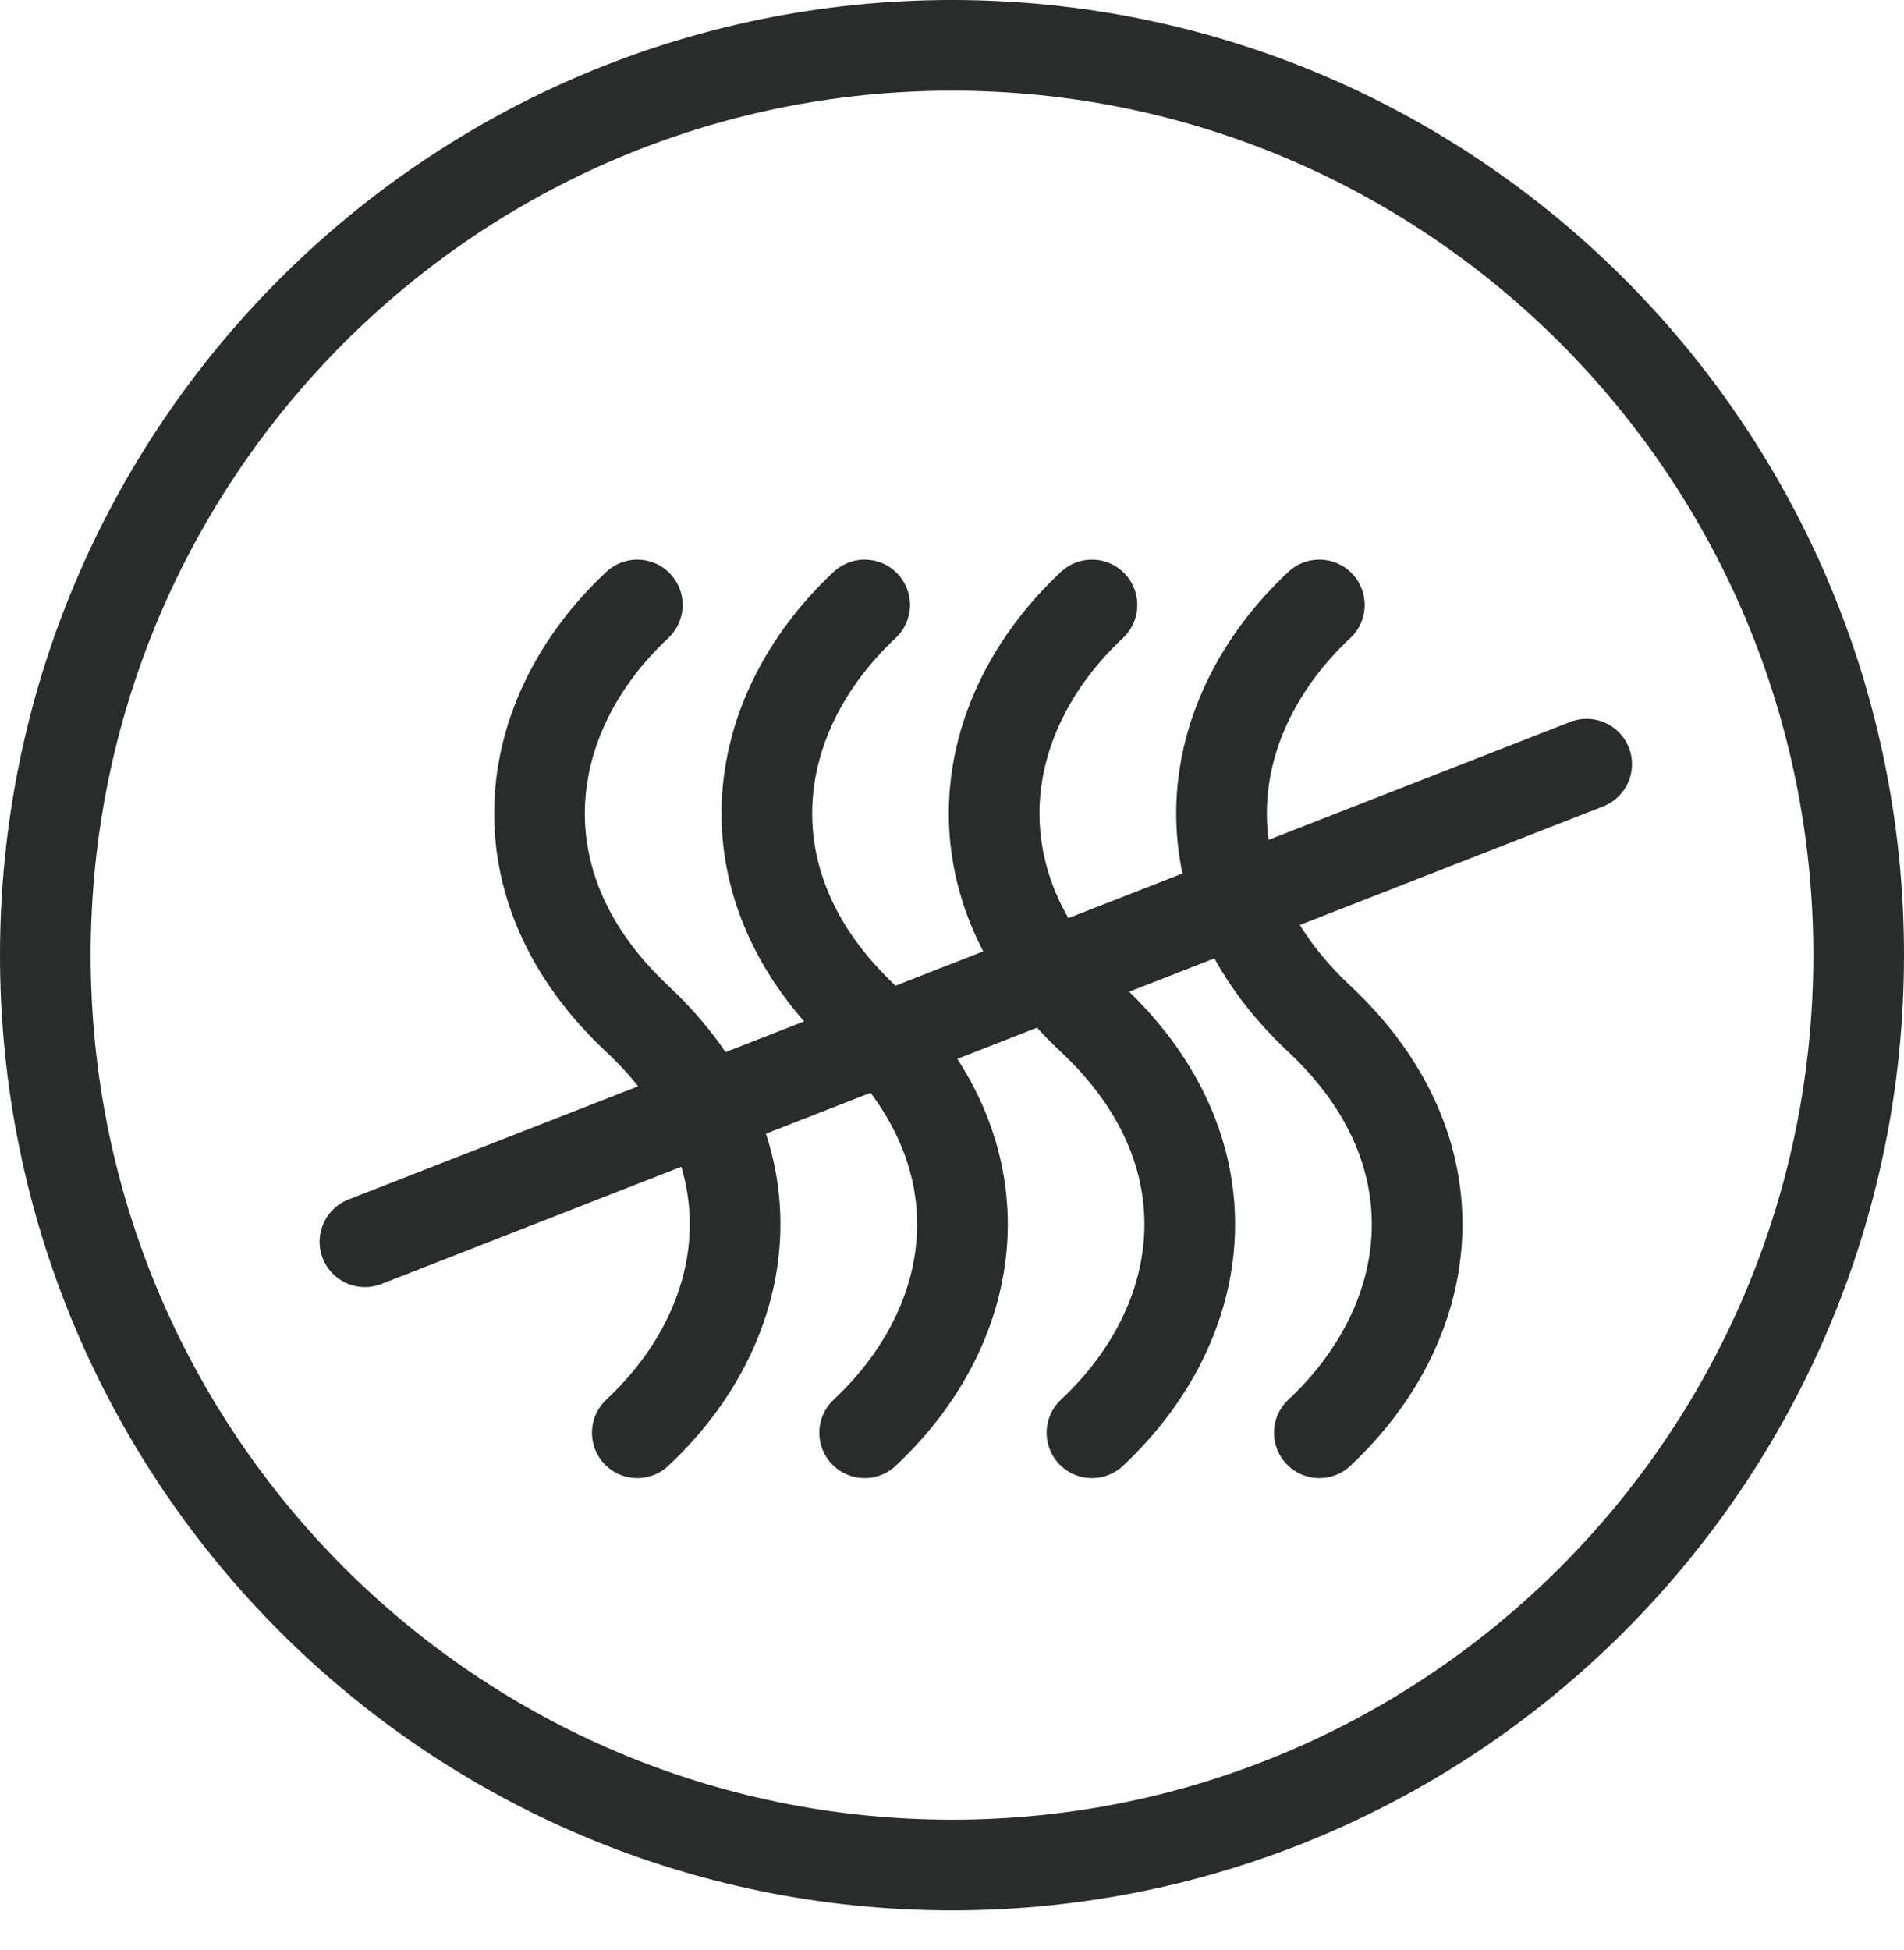 <svg width="42" height="43" viewBox="0 0 42 43" fill="none" xmlns="http://www.w3.org/2000/svg">
<path d="M41 21.067C41 32.153 32.043 41.134 21 41.134C9.957 41.134 1 32.153 1 21.067C1 9.981 9.957 1 21 1C32.043 1 41 9.981 41 21.067Z" stroke="#2A2C2C" stroke-width="2"/>
<path d="M14.058 31.6C16.677 29.148 17.181 25.395 14.058 22.471C10.935 19.547 11.439 15.795 14.058 13.342" stroke="#2A2C2C" stroke-width="2" stroke-miterlimit="10" stroke-linecap="round" stroke-linejoin="round"/>
<path d="M29.103 31.6C31.722 29.148 32.226 25.395 29.103 22.471C25.98 19.547 26.483 15.795 29.103 13.342" stroke="#2A2C2C" stroke-width="2" stroke-miterlimit="10" stroke-linecap="round" stroke-linejoin="round"/>
<path d="M19.073 31.6C21.693 29.148 22.196 25.395 19.073 22.471C15.95 19.547 16.454 15.795 19.073 13.342" stroke="#2A2C2C" stroke-width="2" stroke-miterlimit="10" stroke-linecap="round" stroke-linejoin="round"/>
<path d="M24.087 31.6C26.706 29.148 27.21 25.395 24.087 22.471C20.964 19.547 21.468 15.795 24.087 13.342" stroke="#2A2C2C" stroke-width="2" stroke-miterlimit="10" stroke-linecap="round" stroke-linejoin="round"/>
<path d="M8.05 27.387L35 16.854" stroke="#2A2C2C" stroke-width="2" stroke-linecap="round"/>
</svg>
